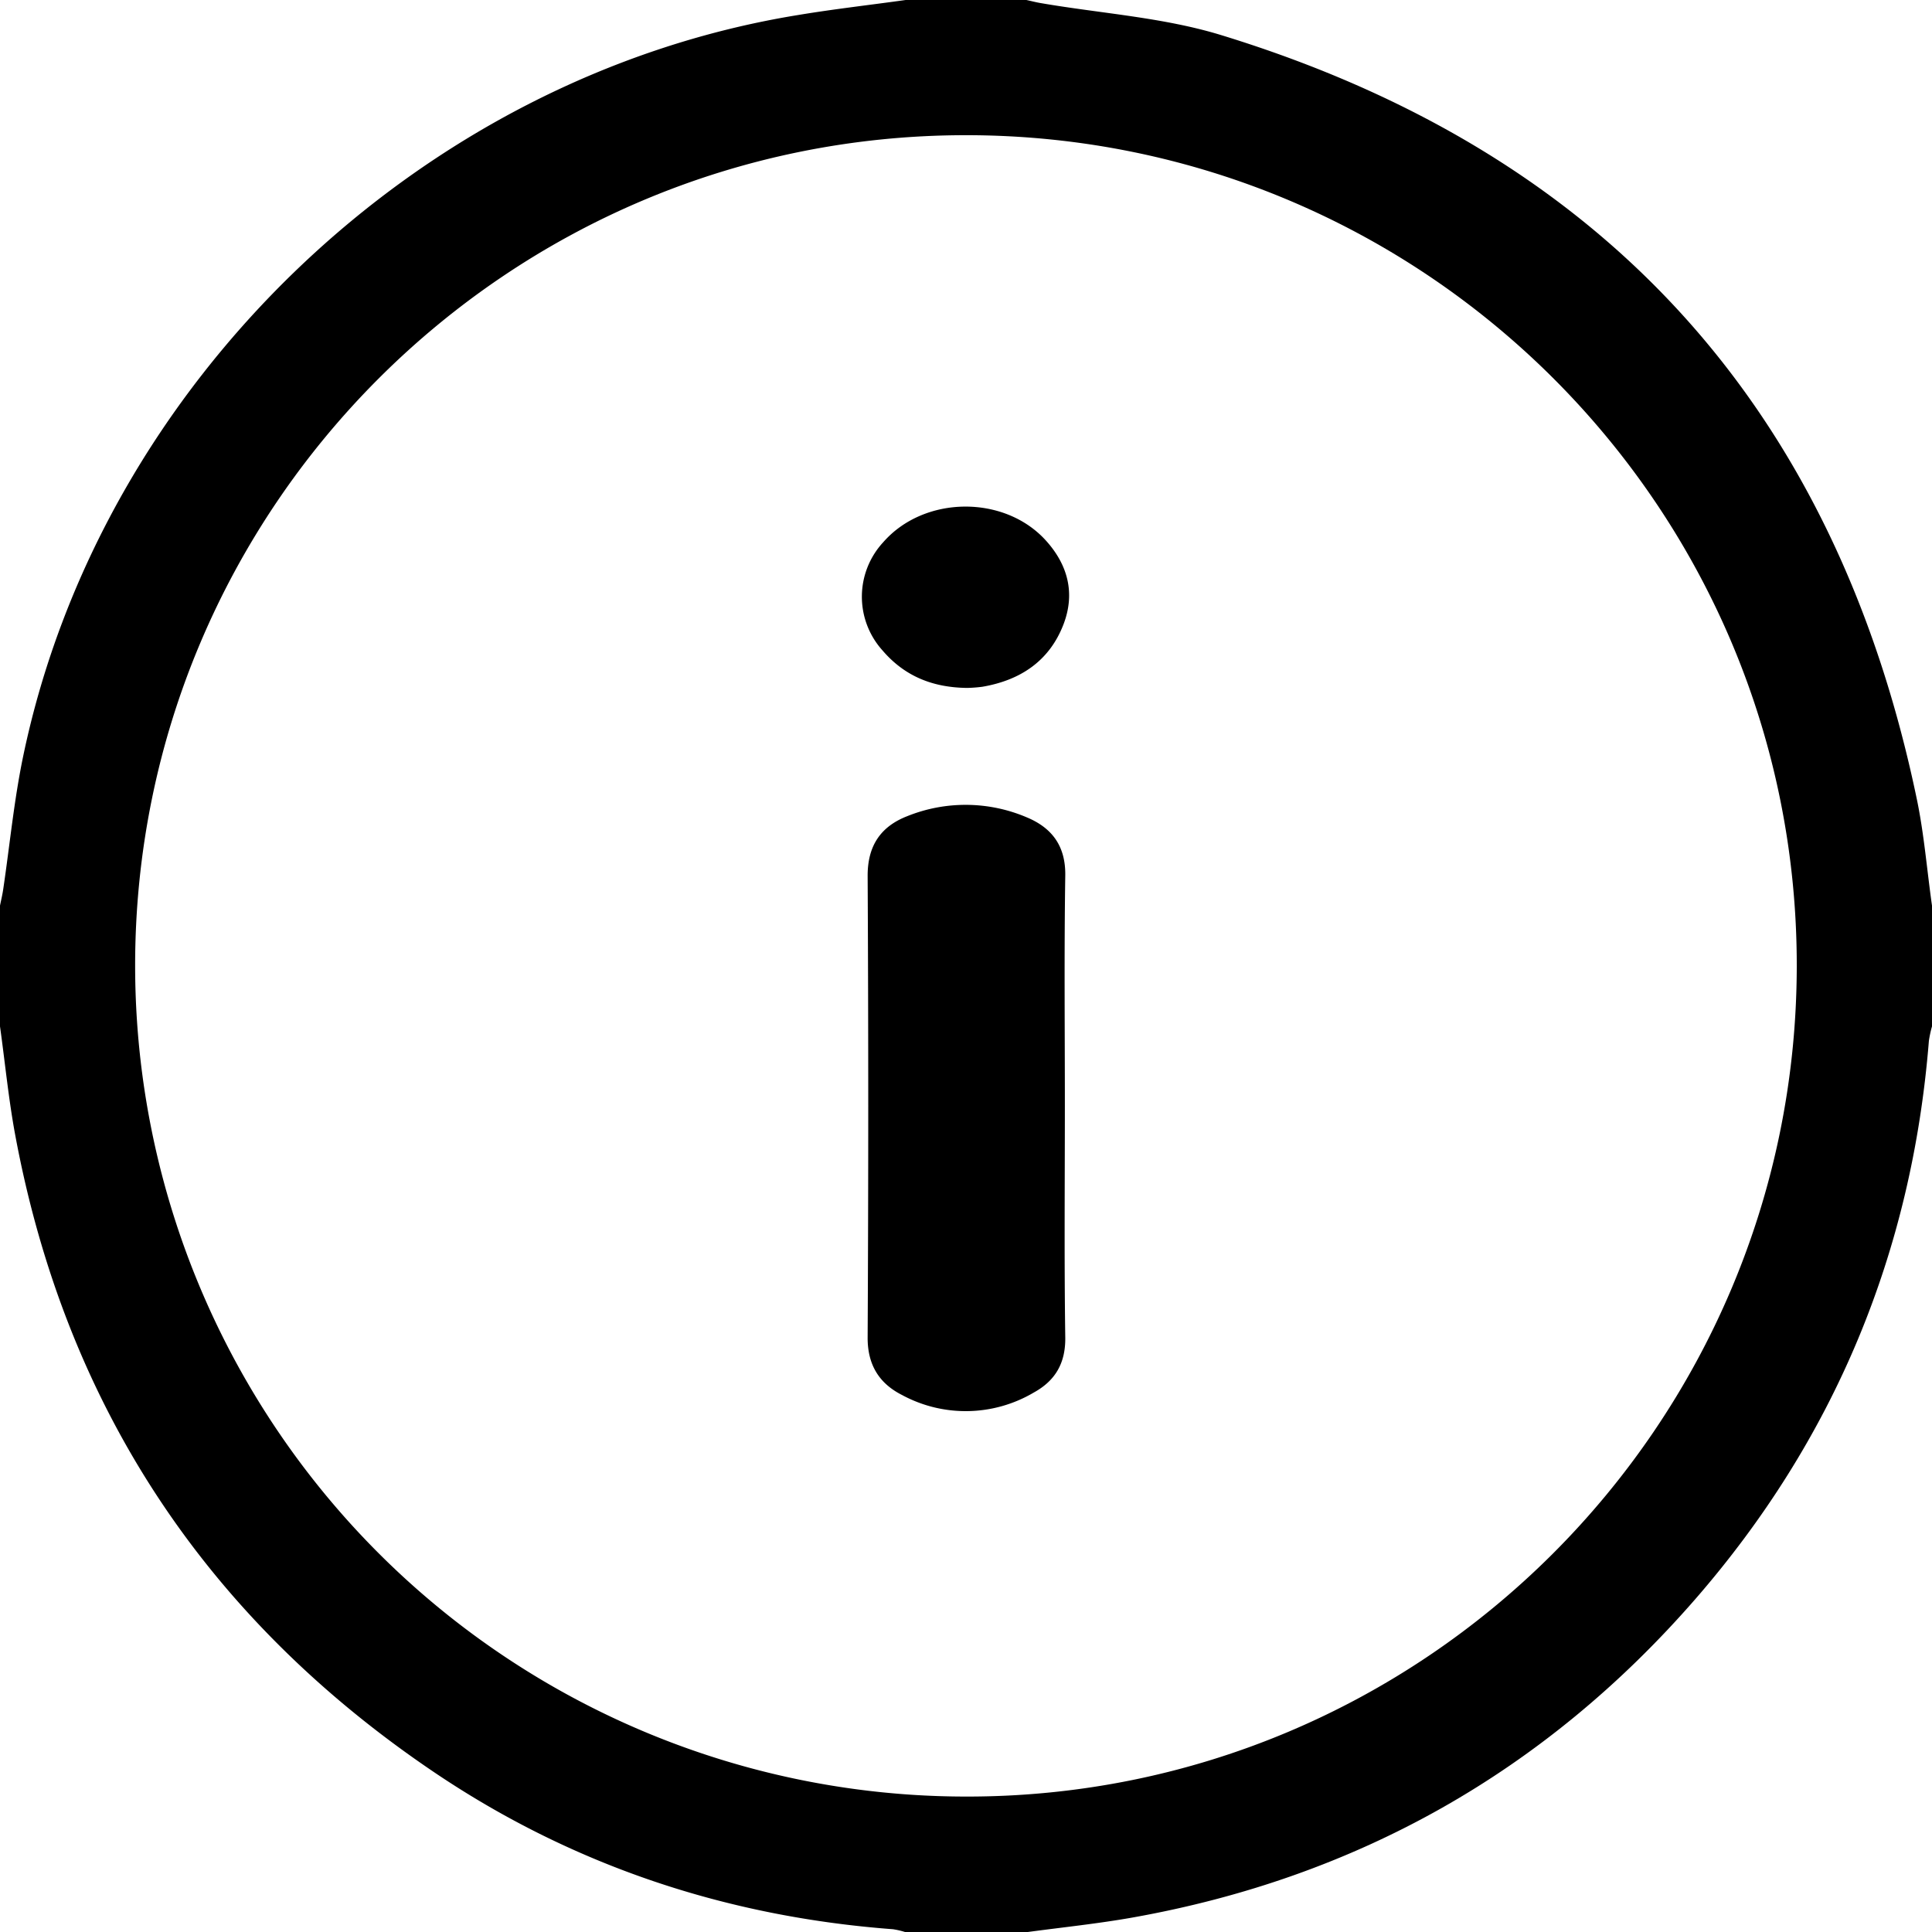 <svg xmlns="http://www.w3.org/2000/svg" id="&#x421;&#x43B;&#x43E;&#x439;_1" data-name="&#x421;&#x43B;&#x43E;&#x439; 1" viewBox="0 0 384 384"><path d="M948,348h24c1,.21,1.92.46,2.89.62,12,2.07,24.46,2.84,36,6.41Q1124.68,390,1149,506.91c1.44,6.94,2,14.06,3,21.09v24a22.71,22.71,0,0,0-.62,2.9c-3.37,42.07-18.79,79.19-46.48,111-29.77,34.16-67.15,55.28-111.83,63.23-7,1.24-14,1.95-21.07,2.91H948a16,16,0,0,0-2.51-.59c-33-2.48-63.59-12.61-91.06-31.11C809,669.71,781,627.41,771,573.46c-1.31-7.09-2-14.3-3-21.46V528c.22-1.09.48-2.16.64-3.26,1.3-8.76,2.14-17.61,3.93-26.26C788,424,851.51,363.21,926.54,351,933.67,349.81,940.85,349,948,348Zm12,26.87c-91.19,0-165.23,74.06-165.14,165.21a165.18,165.18,0,0,0,164.92,165c91.07.25,165.22-73.77,165.34-165S1051.22,374.88,960,374.87Z" transform="translate(-768 -348)"></path><path d="M979.65,567.71c0,15.36-.14,30.73.08,46.08.08,5.17-2,8.65-6.28,11a26.6,26.6,0,0,1-26.16.48c-4.55-2.3-6.87-6-6.84-11.45q.24-45.9,0-91.79c0-6,2.65-9.79,7.9-11.82a31,31,0,0,1,23.72.24c5,2.08,7.75,5.68,7.66,11.57C979.5,537.24,979.65,552.48,979.65,567.71Z" transform="translate(-768 -348)"></path><path d="M960.25,484.73c-7-.07-12.55-2.42-16.86-7.47a15.94,15.94,0,0,1,.17-21.5c8.13-9.3,24.12-9.46,32.37-.27,4.37,4.86,5.8,10.51,3.43,16.65-2.81,7.27-8.58,11.07-16.11,12.36A28.92,28.92,0,0,1,960.25,484.73Z" transform="translate(-768 -348)"></path></svg>